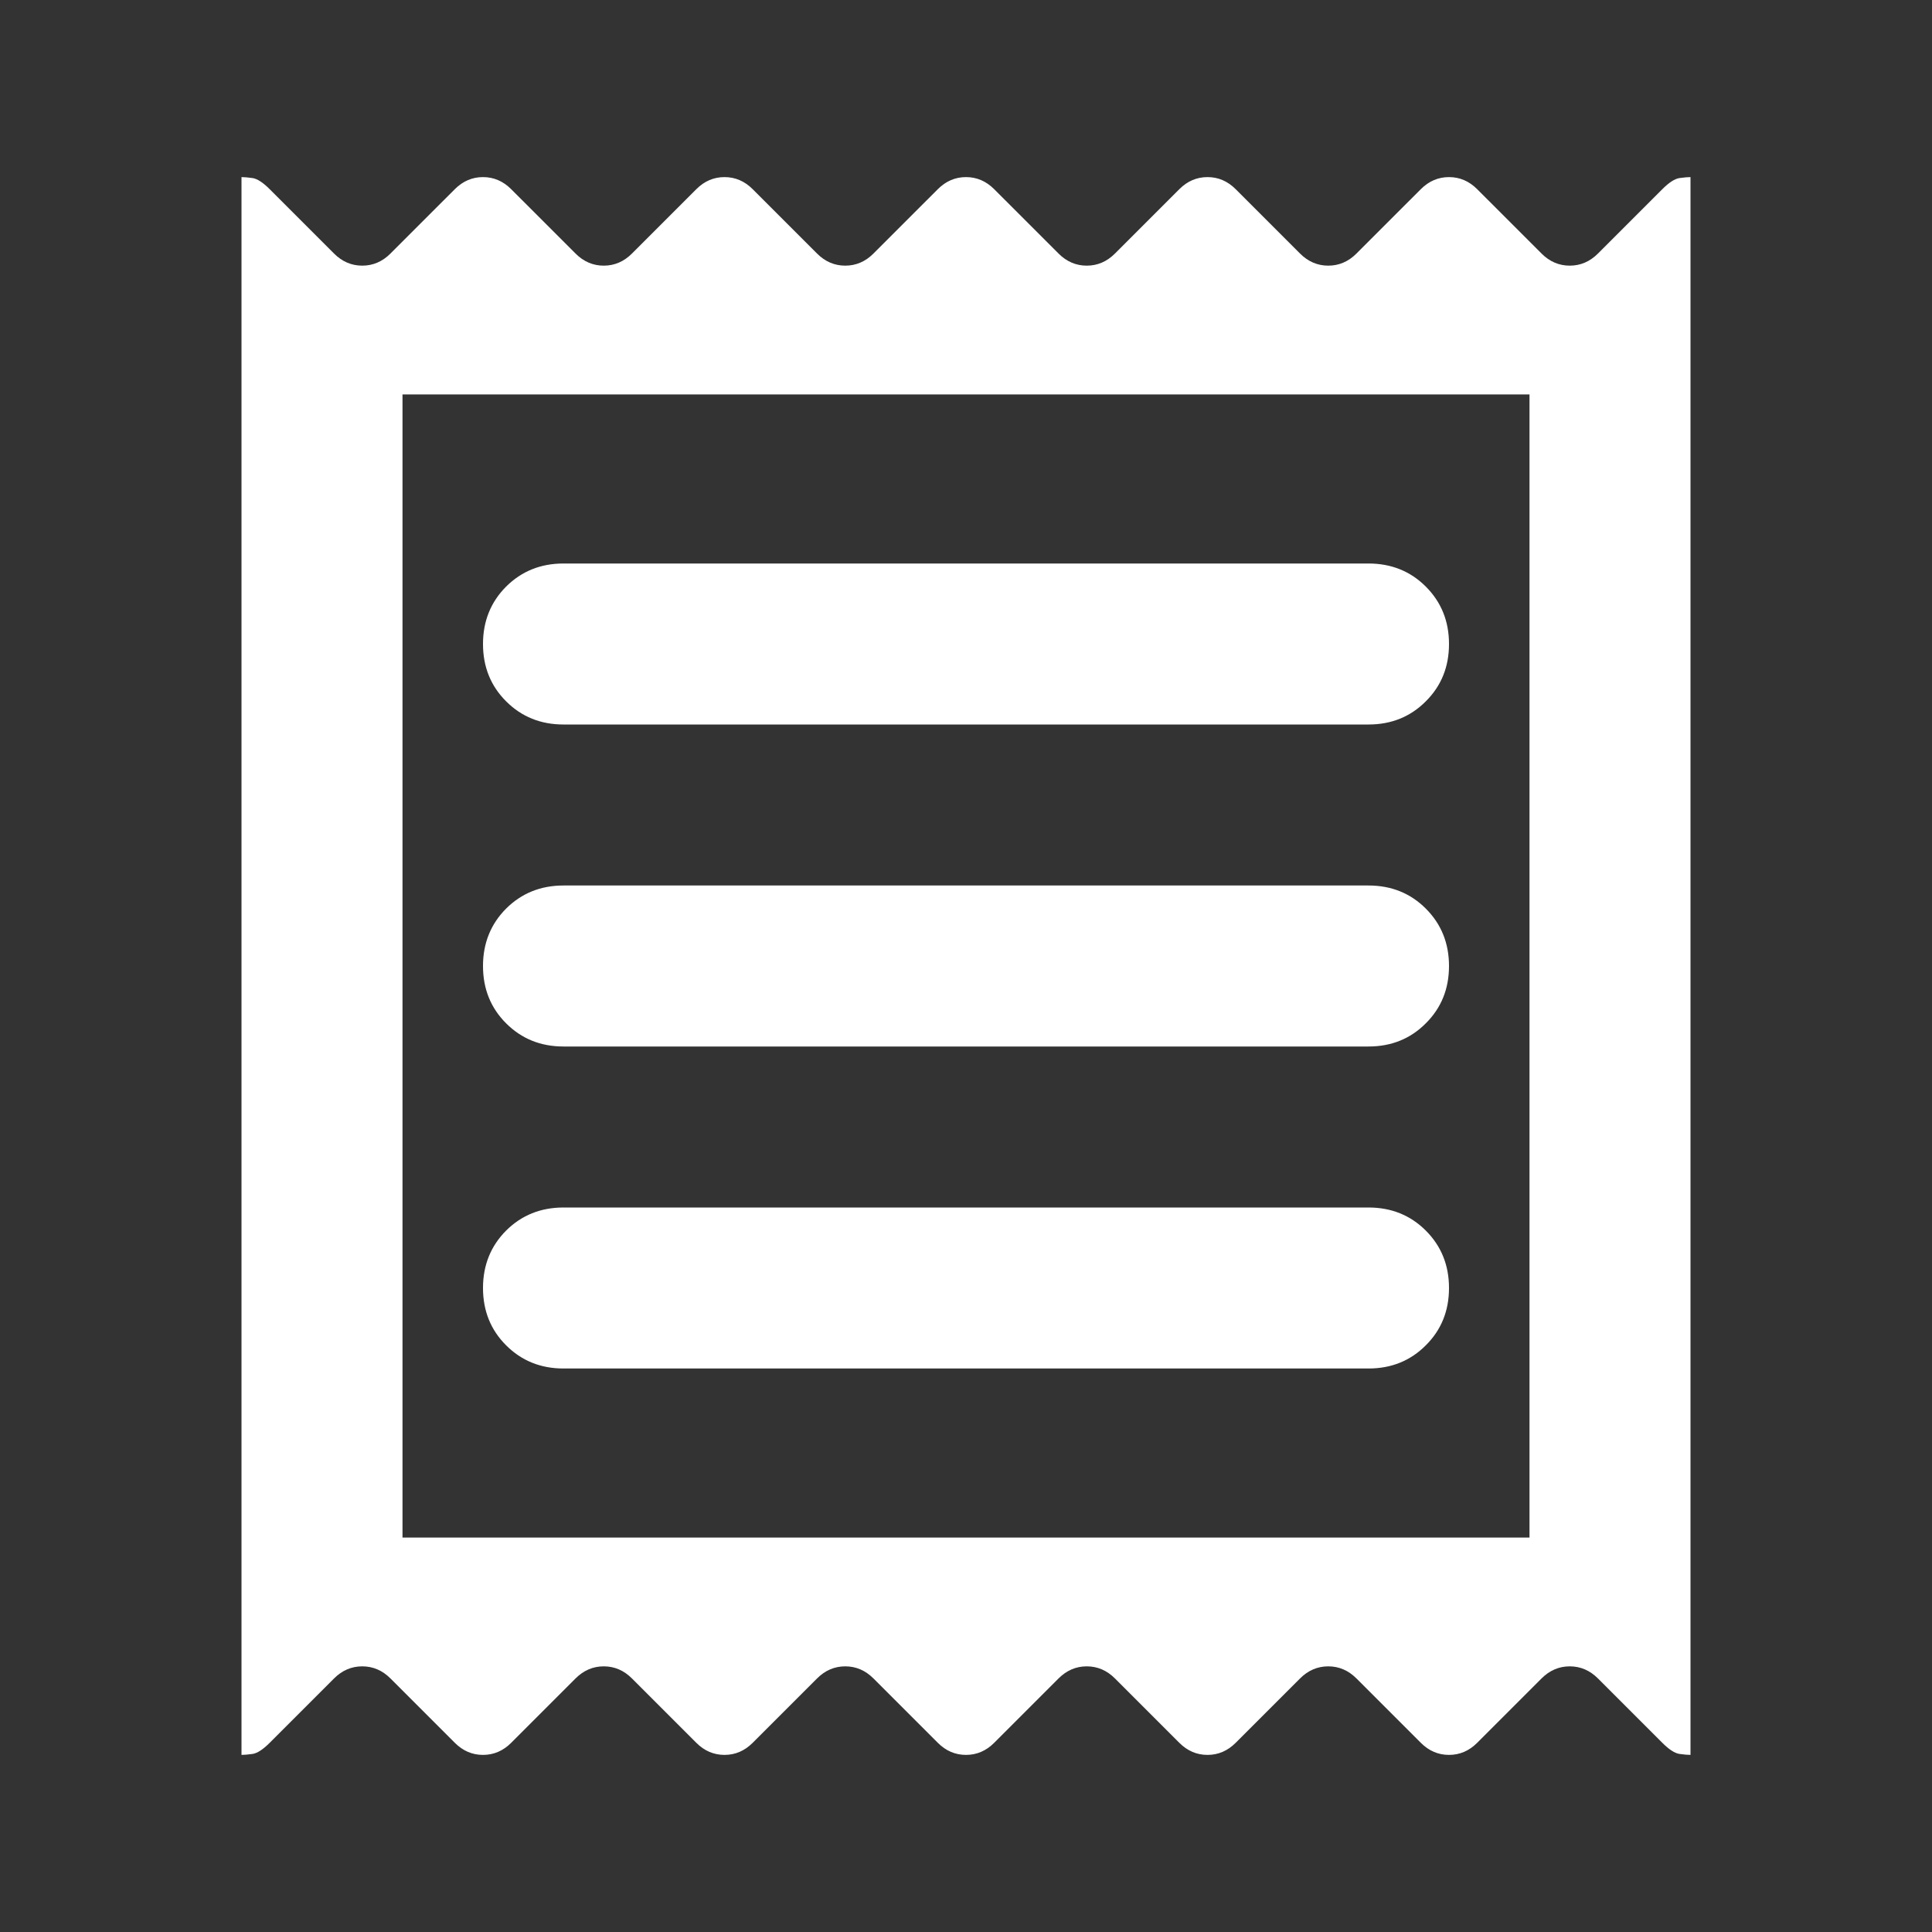 <svg xmlns="http://www.w3.org/2000/svg" width="24" height="24" viewBox="0 0 24 24" fill="none">
  <rect x="0" y="0" width="24" height="24" fill="#333333" stroke="none"/>
  <path d="M3 21.8V2.2C3.033 2.2 3.079 2.204 3.138 2.212C3.196 2.221 3.267 2.267 3.35 2.35L4.15 3.15C4.25 3.25 4.367 3.3 4.5 3.3C4.633 3.3 4.75 3.25 4.85 3.15L5.65 2.35C5.75 2.25 5.867 2.2 6 2.2C6.133 2.2 6.25 2.25 6.35 2.35L7.15 3.15C7.25 3.25 7.367 3.3 7.5 3.3C7.633 3.3 7.75 3.25 7.85 3.15L8.65 2.35C8.75 2.25 8.867 2.2 9 2.2C9.133 2.2 9.25 2.25 9.35 2.35L10.15 3.15C10.25 3.25 10.367 3.3 10.5 3.3C10.633 3.3 10.75 3.25 10.85 3.15L11.65 2.35C11.75 2.25 11.867 2.2 12 2.2C12.133 2.2 12.25 2.25 12.35 2.35L13.15 3.15C13.25 3.25 13.367 3.3 13.5 3.3C13.633 3.3 13.75 3.25 13.85 3.15L14.65 2.35C14.75 2.25 14.867 2.2 15 2.2C15.133 2.2 15.25 2.25 15.35 2.35L16.15 3.15C16.25 3.25 16.367 3.3 16.5 3.3C16.633 3.3 16.75 3.25 16.85 3.15L17.65 2.35C17.75 2.25 17.867 2.2 18 2.2C18.133 2.2 18.25 2.25 18.35 2.35L19.15 3.15C19.25 3.25 19.367 3.3 19.5 3.3C19.633 3.3 19.75 3.25 19.85 3.15L20.65 2.35C20.733 2.267 20.804 2.221 20.863 2.212C20.921 2.204 20.967 2.2 21 2.2V21.8C20.967 21.8 20.921 21.796 20.863 21.788C20.804 21.779 20.733 21.733 20.65 21.65L19.85 20.85C19.75 20.75 19.633 20.7 19.5 20.7C19.367 20.7 19.25 20.75 19.15 20.85L18.35 21.65C18.25 21.75 18.133 21.8 18 21.8C17.867 21.8 17.75 21.75 17.65 21.65L16.85 20.85C16.75 20.75 16.633 20.7 16.5 20.7C16.367 20.7 16.25 20.75 16.15 20.85L15.35 21.65C15.25 21.75 15.133 21.8 15 21.8C14.867 21.8 14.75 21.75 14.65 21.65L13.85 20.85C13.75 20.75 13.633 20.7 13.5 20.7C13.367 20.7 13.25 20.75 13.15 20.85L12.35 21.65C12.25 21.75 12.133 21.8 12 21.8C11.867 21.8 11.75 21.75 11.65 21.65L10.85 20.85C10.75 20.75 10.633 20.7 10.5 20.7C10.367 20.7 10.25 20.75 10.15 20.85L9.35 21.65C9.25 21.75 9.133 21.8 9 21.8C8.867 21.8 8.75 21.75 8.65 21.65L7.85 20.85C7.75 20.75 7.633 20.7 7.5 20.7C7.367 20.7 7.25 20.75 7.15 20.85L6.35 21.65C6.25 21.75 6.133 21.8 6 21.8C5.867 21.8 5.75 21.75 5.65 21.65L4.85 20.85C4.75 20.75 4.633 20.7 4.5 20.7C4.367 20.7 4.25 20.75 4.15 20.85L3.35 21.65C3.267 21.733 3.196 21.779 3.138 21.788C3.079 21.796 3.033 21.8 3 21.8ZM7 17H17C17.283 17 17.521 16.904 17.712 16.712C17.904 16.521 18 16.284 18 16C18 15.717 17.904 15.479 17.712 15.287C17.521 15.096 17.283 15 17 15H7C6.717 15 6.479 15.096 6.287 15.287C6.096 15.479 6 15.717 6 16C6 16.284 6.096 16.521 6.287 16.712C6.479 16.904 6.717 17 7 17ZM7 13H17C17.283 13 17.521 12.904 17.712 12.712C17.904 12.521 18 12.284 18 12C18 11.717 17.904 11.479 17.712 11.287C17.521 11.096 17.283 11 17 11H7C6.717 11 6.479 11.096 6.287 11.287C6.096 11.479 6 11.717 6 12C6 12.284 6.096 12.521 6.287 12.712C6.479 12.904 6.717 13 7 13ZM7 9H17C17.283 9 17.521 8.904 17.712 8.712C17.904 8.521 18 8.284 18 8C18 7.717 17.904 7.479 17.712 7.287C17.521 7.096 17.283 7 17 7H7C6.717 7 6.479 7.096 6.287 7.287C6.096 7.479 6 7.717 6 8C6 8.284 6.096 8.521 6.287 8.712C6.479 8.904 6.717 9 7 9ZM5 19.1H19V4.9H5V19.1Z" fill="white"/>
</svg>